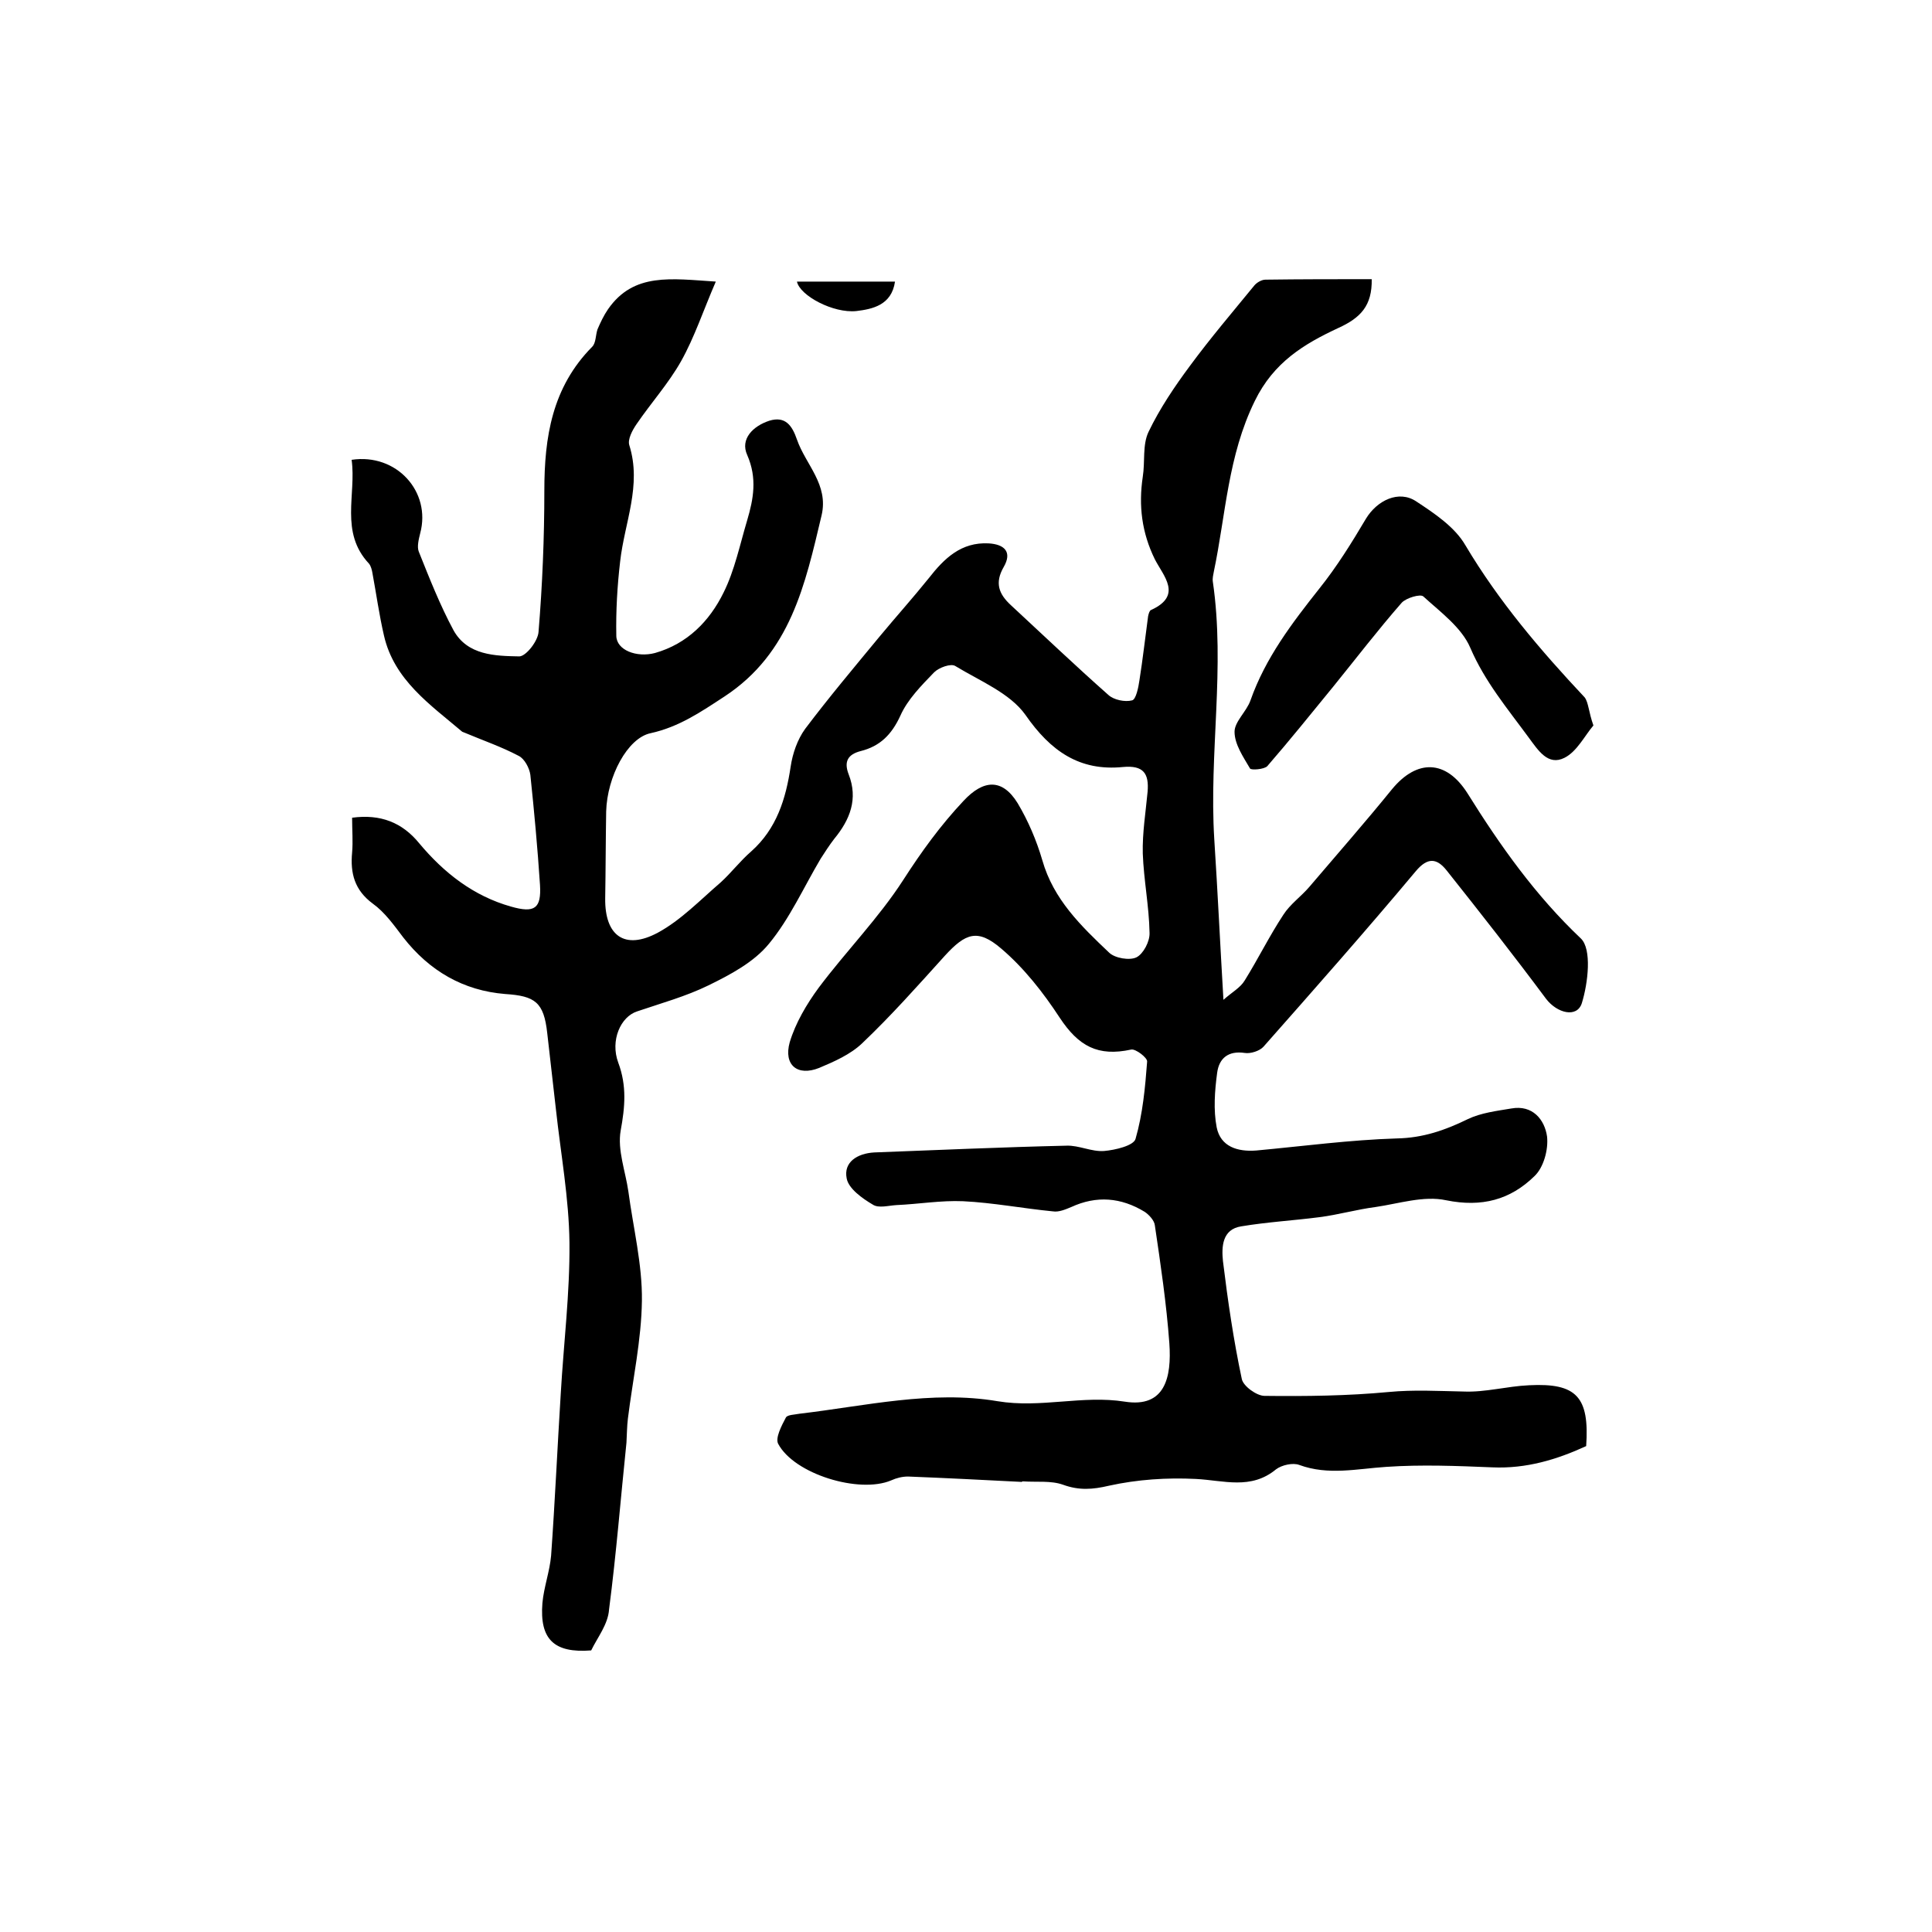 <?xml version="1.0" encoding="utf-8"?>
<!-- Generator: Adobe Illustrator 22.0.0, SVG Export Plug-In . SVG Version: 6.00 Build 0)  -->
<svg version="1.1" id="图层_1" xmlns="http://www.w3.org/2000/svg" xmlns:xlink="http://www.w3.org/1999/xlink" x="0px" y="0px"
	 viewBox="0 0 400 400" style="enable-background:new 0 0 400 400;" xml:space="preserve">
<style type="text/css">
	.st0{fill:#FFFFFF;}
</style>
<g>
	
	<path d="M122.4,341.7c-7.7,0.6-10.7-2.3-10.1-9.8c0.3-3.3,1.5-6.5,1.8-9.8c0.8-11.2,1.3-22.4,2-33.6c0.6-10.4,1.9-20.8,1.8-31.2
		c-0.1-9.2-1.8-18.4-2.8-27.6c-0.6-5.3-1.2-10.5-1.8-15.8c-0.7-6.4-2.5-7.7-8.7-8.1c-8.7-0.7-15.7-4.8-21.1-11.7
		c-1.9-2.5-3.8-5.2-6.3-7c-3.8-2.8-4.7-6.3-4.3-10.6c0.2-2.3,0-4.6,0-7.2c5.9-0.8,10.4,1,13.9,5.3c5.1,6.1,11.2,10.9,19,13.1
		c4.9,1.4,6.3,0.4,6-4.5c-0.5-7.6-1.2-15.2-2-22.8c-0.2-1.4-1.2-3.3-2.4-3.9c-3.6-1.9-7.4-3.2-11.2-4.8c-0.2-0.1-0.3-0.1-0.5-0.2
		c-6.6-5.6-14.1-10.7-16.2-19.9c-1-4.3-1.6-8.7-2.4-13c-0.1-0.6-0.3-1.4-0.7-1.9c-6.1-6.5-2.6-14.3-3.6-21.5
		c9.3-1.4,16.5,6.6,14.2,15.2c-0.3,1.2-0.7,2.8-0.3,3.8c2.2,5.5,4.4,11.1,7.2,16.3c2.9,5.2,8.6,5.3,13.6,5.4c1.4,0,3.9-3.2,4-5.1
		c0.8-9.7,1.2-19.5,1.2-29.2c0-11.1,1.6-21.4,9.9-29.8c0.8-0.8,0.7-2.4,1.1-3.6c0.6-1.4,1.3-2.9,2.2-4.2c5.3-7.6,13-6.3,22.3-5.7
		c-2.6,6-4.4,11.5-7.2,16.5c-2.6,4.6-6.2,8.6-9.2,13c-0.9,1.3-1.9,3.2-1.5,4.4c2.6,8.3-1,16-1.9,24c-0.6,5.1-0.9,10.3-0.8,15.4
		c0,3,4.2,4.6,8,3.6c6.7-1.9,11.3-6.6,14.2-12.5c2.3-4.6,3.4-10,4.9-15c1.3-4.4,2.1-8.7,0-13.5c-1.5-3.3,1.2-6,4.6-7.1
		c3.3-1,4.7,1,5.7,3.9c1.8,5.2,6.6,9.3,5.1,15.7c-3.4,14.3-6.4,28.5-20.1,37.5c-4.9,3.2-9.4,6.3-15.3,7.6c-4.8,1-9,9-9.2,16.2
		c-0.1,6-0.1,12-0.2,18c-0.1,7.7,4,10.8,10.9,7.1c4.8-2.6,8.8-6.8,13-10.4c2.2-2,4-4.4,6.3-6.4c5.3-4.7,7.2-10.9,8.2-17.6
		c0.4-2.7,1.4-5.6,3-7.8c4.9-6.5,10.2-12.8,15.4-19.1c3.4-4.1,6.9-8,10.2-12.1c3.2-4.1,6.7-7.5,12.4-7.2c3.3,0.2,4.9,1.8,3.1,4.9
		c-1.9,3.3-1,5.6,1.5,7.9c6.7,6.2,13.3,12.5,20.2,18.6c1.1,1,3.4,1.5,4.9,1.1c0.8-0.2,1.3-2.7,1.5-4.1c0.7-4.4,1.2-8.9,1.8-13.3
		c0.1-0.5,0.3-1.2,0.6-1.3c6.6-3,2.6-7,0.8-10.5c-2.7-5.5-3.4-11.1-2.5-17.1c0.5-3.1-0.1-6.6,1.2-9.3c2.3-4.8,5.4-9.4,8.6-13.7
		c4.2-5.7,8.8-11.1,13.3-16.6c0.5-0.6,1.5-1.2,2.3-1.2c7.3-0.1,14.6-0.1,22-0.1c0.1,5.5-2.3,8-6.9,10.1c-7.1,3.3-13.4,7.1-17.3,15.1
		c-5.6,11.4-6,23.5-8.5,35.4c-0.1,0.6-0.3,1.3-0.2,2c2.6,17.8-0.8,35.5,0.3,53.3c0.7,10.8,1.2,21.5,1.9,33.3c1.8-1.6,3.5-2.5,4.4-4
		c2.8-4.5,5.1-9.2,8-13.6c1.4-2.2,3.7-3.8,5.4-5.8c5.7-6.7,11.5-13.3,17.1-20.2c5.2-6.3,11.2-6.1,15.6,0.8
		c6.8,10.9,14.1,21.2,23.5,30.1c2.3,2.2,1.5,9.2,0.2,13.4c-1,3.1-5.1,2.1-7.4-0.9c-6.7-9-13.6-17.8-20.6-26.6
		c-2-2.5-3.9-2.8-6.4,0.2c-10.3,12.3-20.9,24.3-31.5,36.3c-0.8,0.9-2.7,1.5-3.9,1.3c-3.4-0.5-5.3,1.1-5.7,4.1
		c-0.5,3.7-0.8,7.7-0.1,11.3c0.8,4,4.3,5.1,8.2,4.8c9.7-0.9,19.4-2.2,29.1-2.5c5.4-0.1,10-1.7,14.7-4c2.7-1.3,6-1.7,9-2.2
		c4.4-0.8,6.9,2.3,7.4,5.8c0.3,2.7-0.7,6.4-2.6,8.2c-5,4.9-10.9,6.5-18.3,5c-4.6-1-9.8,0.7-14.6,1.4c-3.9,0.5-7.7,1.6-11.6,2.1
		c-5.4,0.7-10.8,1-16.2,1.9c-4,0.6-4.1,4.3-3.8,7.2c1,8.2,2.2,16.4,3.9,24.4c0.3,1.5,3.1,3.5,4.7,3.5c8.6,0.1,17.2,0,25.7-0.8
		c5.2-0.5,10.3-0.2,15.5-0.1c4.5,0.2,9-1.1,13.6-1.3c9.8-0.5,12.5,2.4,11.8,12.6c-6.1,2.8-12.4,4.7-19.4,4.4
		c-7.3-0.3-14.7-0.6-22-0.1c-6.1,0.4-12,1.8-18-0.4c-1.3-0.5-3.6,0-4.8,0.9c-5.2,4.3-10.8,2.3-16.6,2c-6-0.3-12.1,0.1-18,1.4
		c-3.4,0.8-6.2,1-9.5-0.2c-2.5-0.9-5.5-0.5-8.3-0.7c-0.2,0-0.3,0.2-0.5,0.1c-7.8-0.4-15.6-0.8-23.3-1.1c-1.2,0-2.4,0.3-3.5,0.8
		c-6.6,2.8-20.1-1.3-23.4-7.6c-0.6-1.2,0.7-3.7,1.6-5.4c0.3-0.6,1.8-0.6,2.8-0.8c13.6-1.6,27.4-4.9,41-2.6c9,1.5,17.6-1.3,26.4,0.1
		c8.3,1.3,9.7-5,9.2-12.1c-0.6-8.2-1.8-16.3-3-24.4c-0.1-1-1.2-2.2-2.1-2.8c-4.9-3-10-3.4-15.2-1c-1.2,0.5-2.6,1.1-3.8,0.9
		c-6.2-0.6-12.4-1.8-18.6-2.1c-4.6-0.2-9.2,0.6-13.8,0.8c-1.7,0.1-3.7,0.7-4.9-0.1c-2.2-1.3-5-3.3-5.4-5.4c-0.7-3.4,2.2-5.2,5.7-5.4
		c13.3-0.5,26.6-1.1,39.8-1.4c2.6-0.1,5.2,1.3,7.8,1.1c2.3-0.2,6.1-1.1,6.5-2.5c1.5-5.2,2-10.7,2.4-16c0.1-0.8-2.4-2.7-3.3-2.5
		c-6.9,1.5-10.9-0.7-14.8-6.6c-3.4-5.2-7.4-10.3-12.1-14.3c-4.9-4.2-7.4-3.2-11.7,1.5c-5.6,6.2-11.1,12.4-17.1,18.1
		c-2.4,2.3-5.8,3.8-8.9,5.1c-4.5,1.8-7.4-0.6-6.1-5.3c1.2-4,3.5-7.9,6-11.3c5.7-7.6,12.4-14.4,17.5-22.3c3.8-5.9,7.7-11.3,12.5-16.4
		c4.1-4.4,8-4.7,11.2,0.5c2.2,3.7,3.9,7.7,5.1,11.8c2.3,8.1,8,13.6,13.8,19.1c1.2,1.2,4.3,1.7,5.7,1c1.4-0.7,2.8-3.3,2.7-5.1
		c-0.1-5.5-1.2-10.9-1.4-16.4c-0.1-4.3,0.6-8.5,1-12.8c0.3-3.7-0.8-5.5-5.1-5.1c-9,0.9-15-3.3-20.2-10.8c-3.2-4.5-9.4-7-14.5-10.1
		c-0.9-0.6-3.4,0.3-4.4,1.3c-2.6,2.7-5.5,5.6-7,9c-1.8,3.9-4.2,6.3-8.2,7.3c-2.7,0.7-3.5,2.2-2.5,4.8c2,5.1,0.3,9.4-3,13.4
		c-1,1.3-1.9,2.7-2.8,4.1c-3.5,5.9-6.4,12.4-10.7,17.6c-3.1,3.8-8,6.4-12.5,8.6c-4.7,2.3-9.8,3.7-14.8,5.4c-3.4,1.1-5.6,6-3.9,10.6
		c1.8,4.8,1.4,9.2,0.5,14.1c-0.7,4,1,8.4,1.6,12.6c1,7.5,2.9,15.1,2.8,22.6c-0.1,8.1-1.9,16.3-2.9,24.4c-0.2,1.6-0.2,3.3-0.3,5
		c-1.2,11.5-2.1,23-3.6,34.5C125.9,336.3,123.7,339,122.4,341.7z"/>
	<path d="M329.9,150.2c-1.8,2.1-3.4,5.4-6,6.7c-3.4,1.7-5.4-1.5-7.4-4.2c-4.4-6-9.1-11.6-12.1-18.6c-1.8-4.2-6.2-7.4-9.7-10.6
		c-0.6-0.6-3.6,0.3-4.5,1.3c-4.9,5.6-9.5,11.6-14.2,17.4c-4.5,5.5-9,11.1-13.6,16.4c-0.6,0.7-3.4,0.9-3.6,0.5
		c-1.4-2.4-3.2-5-3.2-7.6c0-2.1,2.5-4.2,3.3-6.5c3.1-8.8,8.6-16,14.3-23.2c3.6-4.5,6.7-9.5,9.6-14.4c2.3-3.8,6.8-6,10.4-3.6
		c3.8,2.5,8,5.3,10.2,9.1c6.9,11.6,15.5,21.7,24.7,31.5C328.9,145.5,328.9,147.4,329.9,150.2z"/>
	<path d="M165,58.3c6.6,0,13.2,0,20.3,0c-0.7,4.9-4.7,5.7-8,6.1C172.5,64.9,165.6,61.2,165,58.3z"/>
</g>
</svg>
